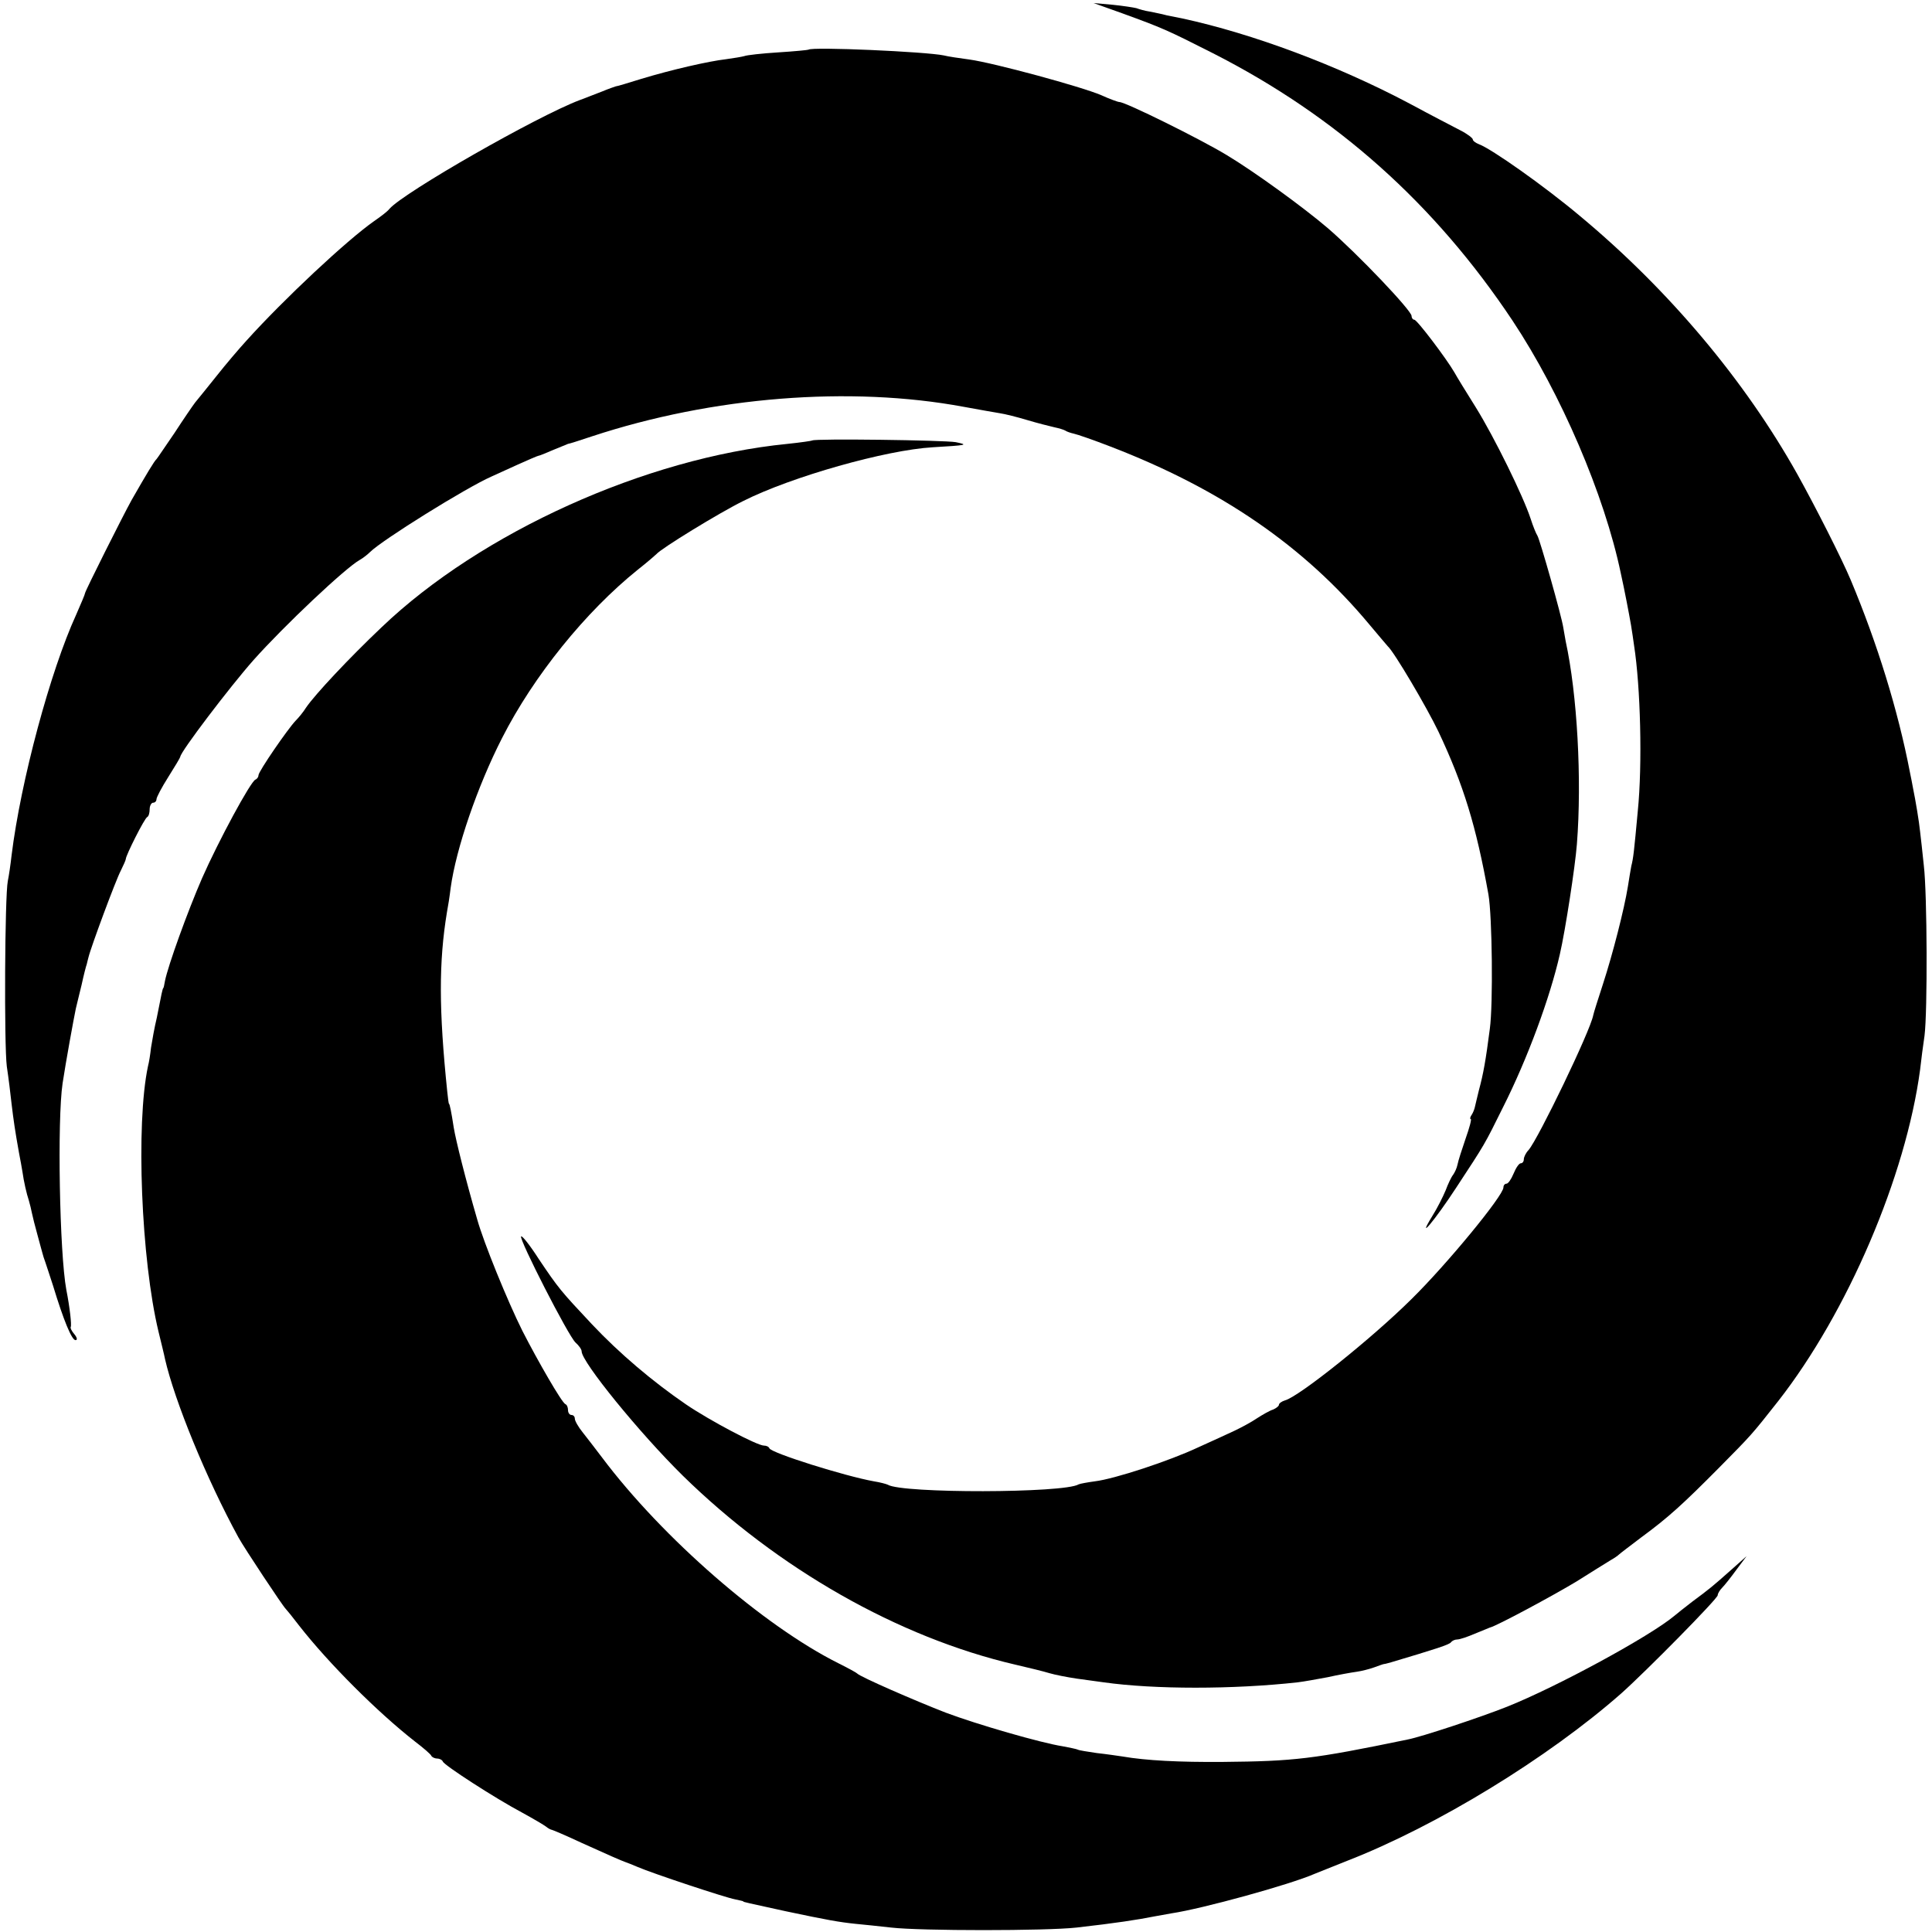 <?xml version="1.0" standalone="no"?>
<!DOCTYPE svg PUBLIC "-//W3C//DTD SVG 20010904//EN"
 "http://www.w3.org/TR/2001/REC-SVG-20010904/DTD/svg10.dtd">
<svg version="1.0" xmlns="http://www.w3.org/2000/svg"
 width="568pt" height="568pt" viewBox="0 0 568 568"
 preserveAspectRatio="xMidYMid meet">
<g transform="translate(0,568) scale(0.1,-0.1)"
fill="#000000" stroke="none">
<path d="M3299 5641 c118 -43 132 -49 266 -117 364 -185 653 -443 882 -787
142 -214 270 -512 318 -742 11 -49 25 -123 30 -152 3 -18 7 -45 9 -60 19 -121
25 -350 11 -488 -11 -119 -13 -138 -19 -161 -2 -12 -7 -39 -10 -60 -11 -68
-45 -200 -73 -286 -15 -46 -28 -87 -29 -93 -9 -47 -161 -362 -190 -396 -8 -8
-14 -21 -14 -27 0 -7 -4 -12 -9 -12 -5 0 -14 -13 -21 -30 -7 -17 -16 -30 -21
-30 -5 0 -9 -5 -9 -11 0 -24 -167 -227 -271 -329 -116 -115 -330 -286 -371
-297 -10 -3 -18 -9 -18 -13 0 -4 -8 -10 -17 -14 -10 -3 -31 -15 -48 -26 -16
-11 -46 -27 -65 -36 -19 -9 -67 -31 -107 -49 -85 -40 -246 -93 -304 -100 -22
-3 -44 -7 -48 -9 -42 -26 -519 -27 -561 -1 -4 2 -22 7 -41 10 -84 15 -301 83
-307 97 -2 5 -9 8 -16 8 -20 0 -160 74 -229 121 -98 67 -196 150 -277 236 -91
97 -98 105 -157 193 -25 39 -48 68 -51 65 -7 -7 139 -293 160 -312 10 -9 18
-20 18 -26 0 -31 170 -240 298 -366 279 -273 633 -475 977 -555 39 -9 84 -20
100 -25 17 -5 53 -12 80 -16 28 -4 64 -9 80 -11 149 -21 380 -21 570 0 17 2
56 9 88 15 31 7 70 14 85 16 15 2 38 8 52 13 14 5 27 10 30 10 3 0 12 3 20 5
131 39 172 52 176 59 3 4 11 8 18 8 8 0 31 8 52 17 22 9 41 17 44 18 19 4 186
94 254 135 44 28 90 56 101 63 11 6 22 14 25 17 3 3 32 25 65 50 79 58 122 97
230 206 95 96 95 96 173 195 204 261 375 661 417 974 3 28 9 73 13 100 9 70 8
416 -2 500 -4 39 -9 84 -11 100 -3 30 -13 90 -21 129 -2 11 -6 32 -9 46 -35
182 -96 379 -174 565 -26 62 -103 214 -157 311 -154 275 -377 541 -639 759
-106 89 -261 198 -297 211 -10 4 -18 10 -18 14 0 4 -17 17 -37 27 -21 11 -87
45 -148 78 -213 113 -462 206 -670 251 -11 2 -31 6 -45 9 -14 4 -36 8 -50 11
-14 2 -31 7 -39 10 -8 2 -40 7 -70 10 l-56 5 84 -30z"/>
<path d="M2377 5534 c-1 -1 -41 -5 -89 -8 -48 -3 -93 -8 -100 -11 -7 -2 -31
-6 -53 -9 -52 -6 -161 -31 -250 -58 -38 -12 -72 -22 -75 -22 -3 -1 -21 -7 -40
-15 -19 -7 -48 -19 -65 -25 -125 -47 -517 -271 -560 -320 -5 -7 -26 -23 -45
-36 -80 -56 -265 -229 -375 -351 -22 -24 -62 -71 -88 -104 -26 -33 -55 -68
-63 -78 -7 -9 -35 -50 -61 -90 -27 -39 -50 -74 -53 -77 -6 -5 -29 -43 -73
-120 -25 -45 -137 -268 -137 -274 0 -3 -12 -31 -26 -63 -76 -166 -163 -489
-190 -708 -3 -27 -8 -61 -11 -75 -9 -44 -11 -483 -3 -545 5 -33 11 -82 14
-110 6 -50 10 -78 22 -145 4 -19 8 -44 10 -55 4 -29 12 -64 19 -85 3 -10 7
-27 9 -37 2 -10 9 -38 16 -63 7 -25 13 -49 15 -55 1 -5 5 -17 8 -25 3 -8 13
-40 23 -70 31 -102 55 -160 66 -160 6 0 5 7 -3 17 -8 9 -13 19 -11 22 3 5 -3
59 -13 109 -20 108 -27 500 -11 607 9 60 33 192 39 220 3 11 10 43 17 70 6 28
13 55 15 60 1 6 4 15 5 20 7 30 81 229 95 255 8 16 15 32 15 35 0 10 55 120
63 123 4 2 7 12 7 23 0 10 5 19 10 19 6 0 10 5 10 10 0 6 16 36 35 66 19 30
35 57 35 59 0 14 146 206 215 284 89 100 271 272 313 295 9 5 23 16 30 23 35
35 282 189 357 222 11 5 46 21 77 35 31 14 59 26 61 26 3 0 22 8 43 17 22 9
41 17 44 18 3 0 34 10 70 22 355 117 759 149 1093 87 45 -8 93 -17 107 -19 14
-2 50 -11 80 -20 30 -9 66 -18 79 -21 14 -3 28 -7 33 -10 4 -3 16 -7 25 -9 10
-2 59 -19 108 -38 325 -125 569 -293 760 -522 28 -33 52 -62 55 -65 19 -17
115 -180 149 -251 74 -157 111 -278 147 -479 11 -63 14 -323 4 -395 -12 -93
-19 -132 -32 -180 -5 -22 -11 -44 -12 -50 -1 -5 -5 -16 -9 -22 -5 -7 -6 -13
-3 -13 3 0 -4 -26 -15 -57 -11 -32 -22 -66 -24 -77 -2 -10 -8 -23 -13 -30 -5
-6 -15 -27 -22 -46 -8 -19 -25 -53 -39 -75 -49 -80 8 -12 70 83 86 131 82 124
138 237 72 143 138 322 167 450 16 69 45 258 50 323 15 191 1 441 -33 597 -2
11 -5 29 -7 40 -5 34 -69 259 -76 270 -4 6 -13 28 -20 50 -22 67 -107 240
-161 327 -29 46 -57 92 -63 103 -23 40 -110 155 -118 155 -4 0 -8 5 -8 11 0
16 -158 182 -246 258 -70 60 -217 167 -299 216 -78 47 -296 155 -314 155 -4 0
-29 9 -53 20 -58 25 -316 95 -388 105 -30 4 -64 9 -75 12 -52 11 -388 26 -398
17z"/>
<path d="M2388 4385 c-1 -1 -34 -6 -73 -10 -416 -41 -901 -260 -1193 -539 -97
-92 -196 -198 -222 -236 -8 -13 -22 -30 -31 -39 -23 -24 -109 -149 -109 -160
0 -5 -4 -11 -9 -13 -14 -5 -109 -181 -157 -290 -43 -99 -100 -257 -109 -302
-2 -12 -4 -21 -5 -21 -1 0 -3 -8 -5 -17 -2 -9 -8 -40 -14 -70 -7 -29 -14 -69
-17 -88 -2 -19 -6 -44 -9 -55 -36 -169 -20 -568 31 -780 8 -33 17 -69 19 -80
28 -123 122 -353 216 -525 17 -31 131 -203 139 -210 3 -3 21 -25 40 -50 86
-110 230 -254 340 -340 25 -19 47 -38 48 -42 2 -4 10 -8 17 -8 7 0 15 -4 17
-9 4 -11 154 -108 233 -150 33 -18 65 -37 70 -41 6 -5 12 -8 15 -9 3 0 43 -17
90 -39 77 -35 116 -52 130 -57 3 -1 19 -7 35 -14 44 -19 258 -90 286 -95 13
-3 24 -5 24 -6 0 -2 11 -4 125 -29 123 -26 157 -32 205 -37 22 -2 69 -7 105
-11 86 -10 456 -10 545 0 115 13 180 23 230 33 17 3 39 7 50 9 88 13 347 84
420 116 11 4 54 22 95 38 265 103 591 303 806 492 74 66 284 279 284 289 0 5
6 15 13 22 7 7 26 31 42 53 l30 40 -45 -40 c-55 -49 -65 -57 -115 -94 -22 -17
-46 -36 -53 -42 -72 -60 -344 -208 -492 -267 -78 -31 -250 -88 -291 -96 -280
-58 -334 -64 -544 -66 -127 -1 -226 4 -295 16 -14 2 -47 7 -75 10 -27 4 -53 8
-56 10 -4 2 -24 6 -45 10 -64 10 -251 64 -344 99 -90 35 -251 105 -260 115 -3
3 -27 16 -55 30 -220 110 -517 368 -695 605 -19 25 -45 59 -57 74 -13 16 -23
34 -23 40 0 6 -4 11 -10 11 -5 0 -10 6 -10 14 0 8 -3 16 -8 18 -10 4 -80 125
-126 215 -44 88 -114 260 -133 328 -34 117 -63 233 -69 270 -7 46 -12 70 -14
70 -1 0 -3 16 -5 35 -25 242 -25 382 -1 528 3 15 8 47 11 72 16 116 79 299
151 440 93 183 246 372 399 495 28 22 52 43 55 46 13 16 184 121 255 156 143
72 420 150 557 158 101 6 107 7 68 15 -34 6 -415 11 -422 5z"/>
</g>
</svg>
